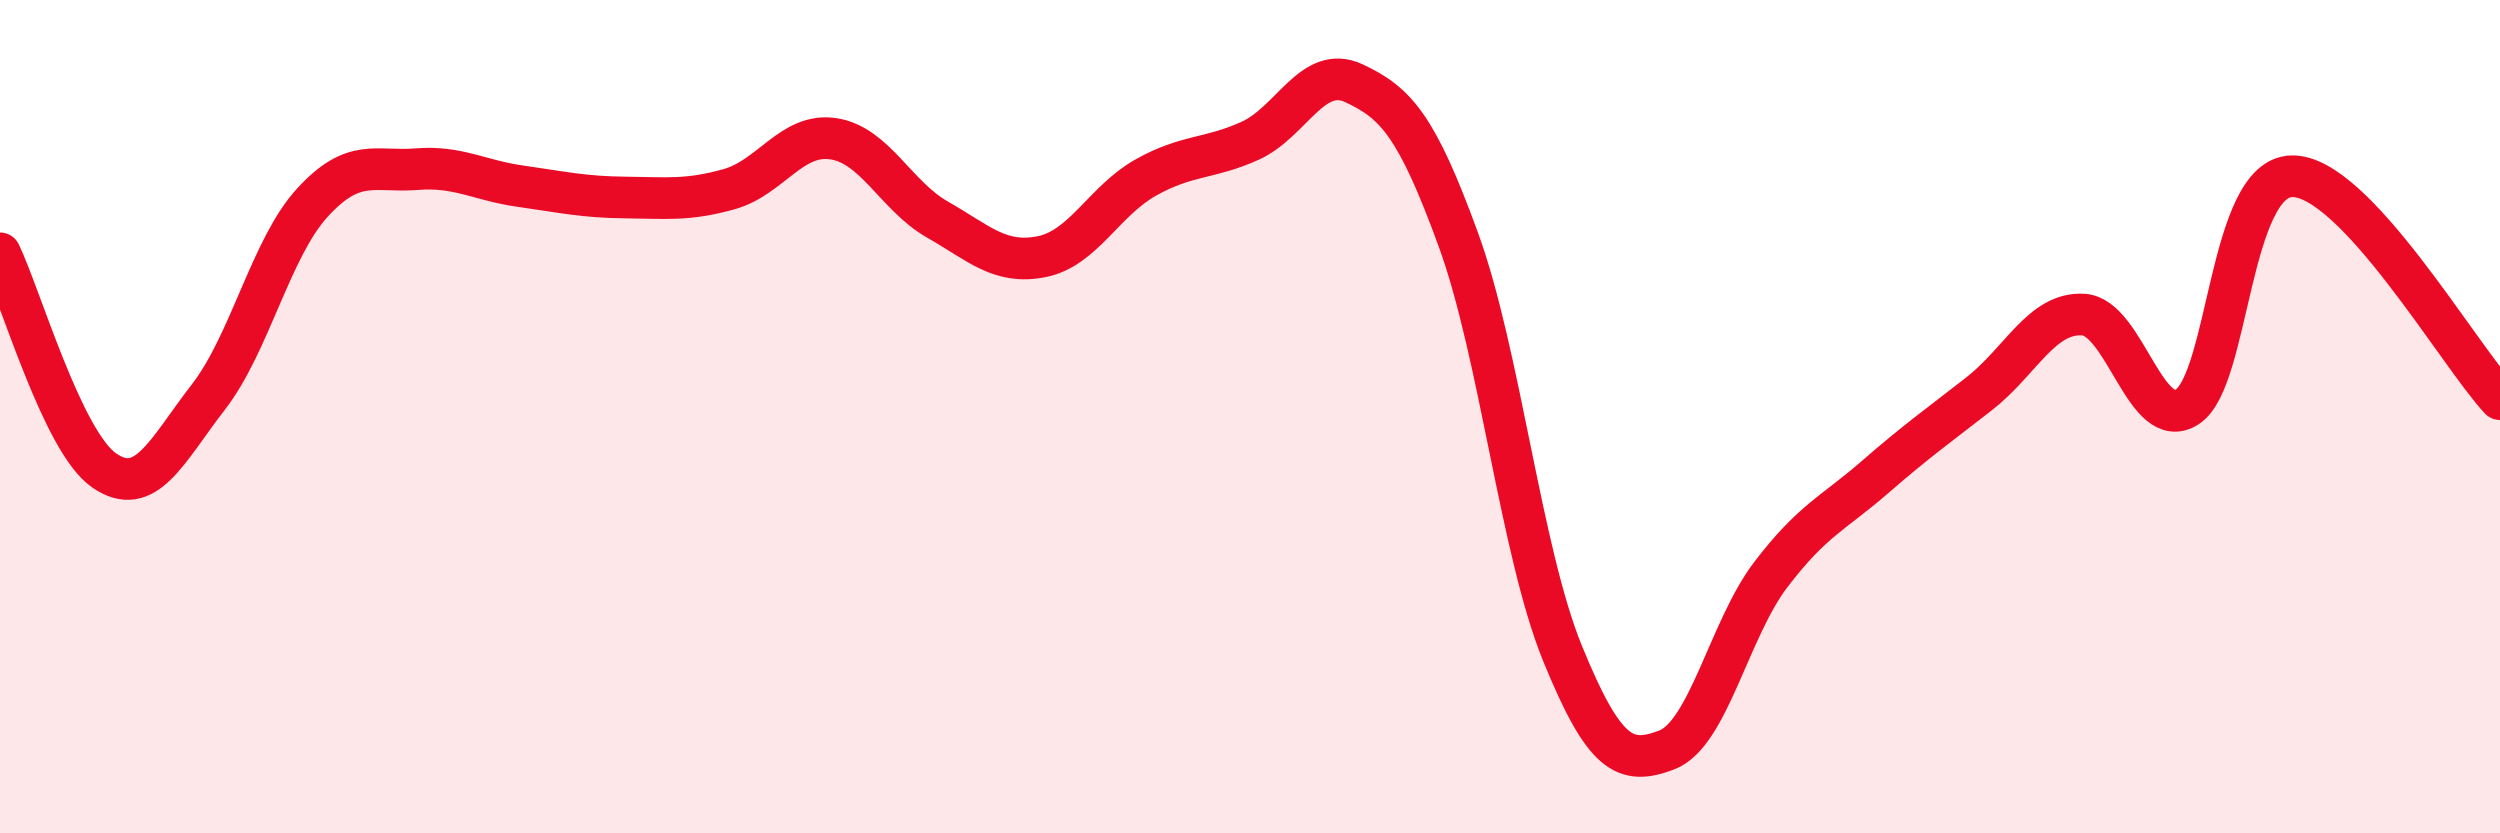 
    <svg width="60" height="20" viewBox="0 0 60 20" xmlns="http://www.w3.org/2000/svg">
      <path
        d="M 0,6.08 C 0.5,7.12 1.5,10.6 2.5,11.29 C 3.5,11.98 4,10.82 5,9.53 C 6,8.24 6.5,5.95 7.5,4.86 C 8.5,3.77 9,4.14 10,4.06 C 11,3.98 11.5,4.33 12.5,4.47 C 13.5,4.61 14,4.73 15,4.74 C 16,4.75 16.5,4.82 17.5,4.54 C 18.5,4.26 19,3.18 20,3.33 C 21,3.48 21.5,4.7 22.5,5.27 C 23.5,5.84 24,6.36 25,6.16 C 26,5.96 26.5,4.82 27.5,4.26 C 28.5,3.7 29,3.83 30,3.38 C 31,2.93 31.5,1.53 32.5,2 C 33.5,2.47 34,3.01 35,5.75 C 36,8.49 36.5,13.23 37.5,15.68 C 38.5,18.13 39,18.38 40,18 C 41,17.62 41.5,15.1 42.5,13.79 C 43.5,12.48 44,12.32 45,11.45 C 46,10.58 46.5,10.23 47.5,9.45 C 48.5,8.67 49,7.49 50,7.55 C 51,7.61 51.5,10.42 52.5,9.76 C 53.5,9.1 53.5,4.27 55,4.23 C 56.5,4.19 59,8.51 60,9.58L60 20L0 20Z"
        fill="#EB0A25"
        opacity="0.1"
        stroke-linecap="round"
        stroke-linejoin="round"
      />
      <path
        d="M 0,6.08 C 0.5,7.12 1.5,10.6 2.5,11.29 C 3.5,11.98 4,10.82 5,9.53 C 6,8.24 6.5,5.95 7.5,4.86 C 8.5,3.77 9,4.14 10,4.06 C 11,3.98 11.5,4.33 12.5,4.47 C 13.5,4.61 14,4.73 15,4.74 C 16,4.75 16.5,4.82 17.5,4.54 C 18.5,4.26 19,3.18 20,3.33 C 21,3.48 21.5,4.7 22.5,5.27 C 23.5,5.84 24,6.36 25,6.16 C 26,5.96 26.5,4.82 27.5,4.26 C 28.5,3.7 29,3.83 30,3.38 C 31,2.93 31.5,1.53 32.5,2 C 33.5,2.47 34,3.01 35,5.75 C 36,8.49 36.5,13.23 37.5,15.68 C 38.5,18.13 39,18.38 40,18 C 41,17.62 41.5,15.1 42.5,13.79 C 43.5,12.48 44,12.32 45,11.45 C 46,10.58 46.5,10.23 47.5,9.45 C 48.5,8.67 49,7.49 50,7.55 C 51,7.61 51.5,10.42 52.5,9.76 C 53.5,9.1 53.5,4.27 55,4.23 C 56.5,4.19 59,8.51 60,9.58"
        stroke="#EB0A25"
        stroke-width="1"
        fill="none"
        stroke-linecap="round"
        stroke-linejoin="round"
      />
    </svg>
  